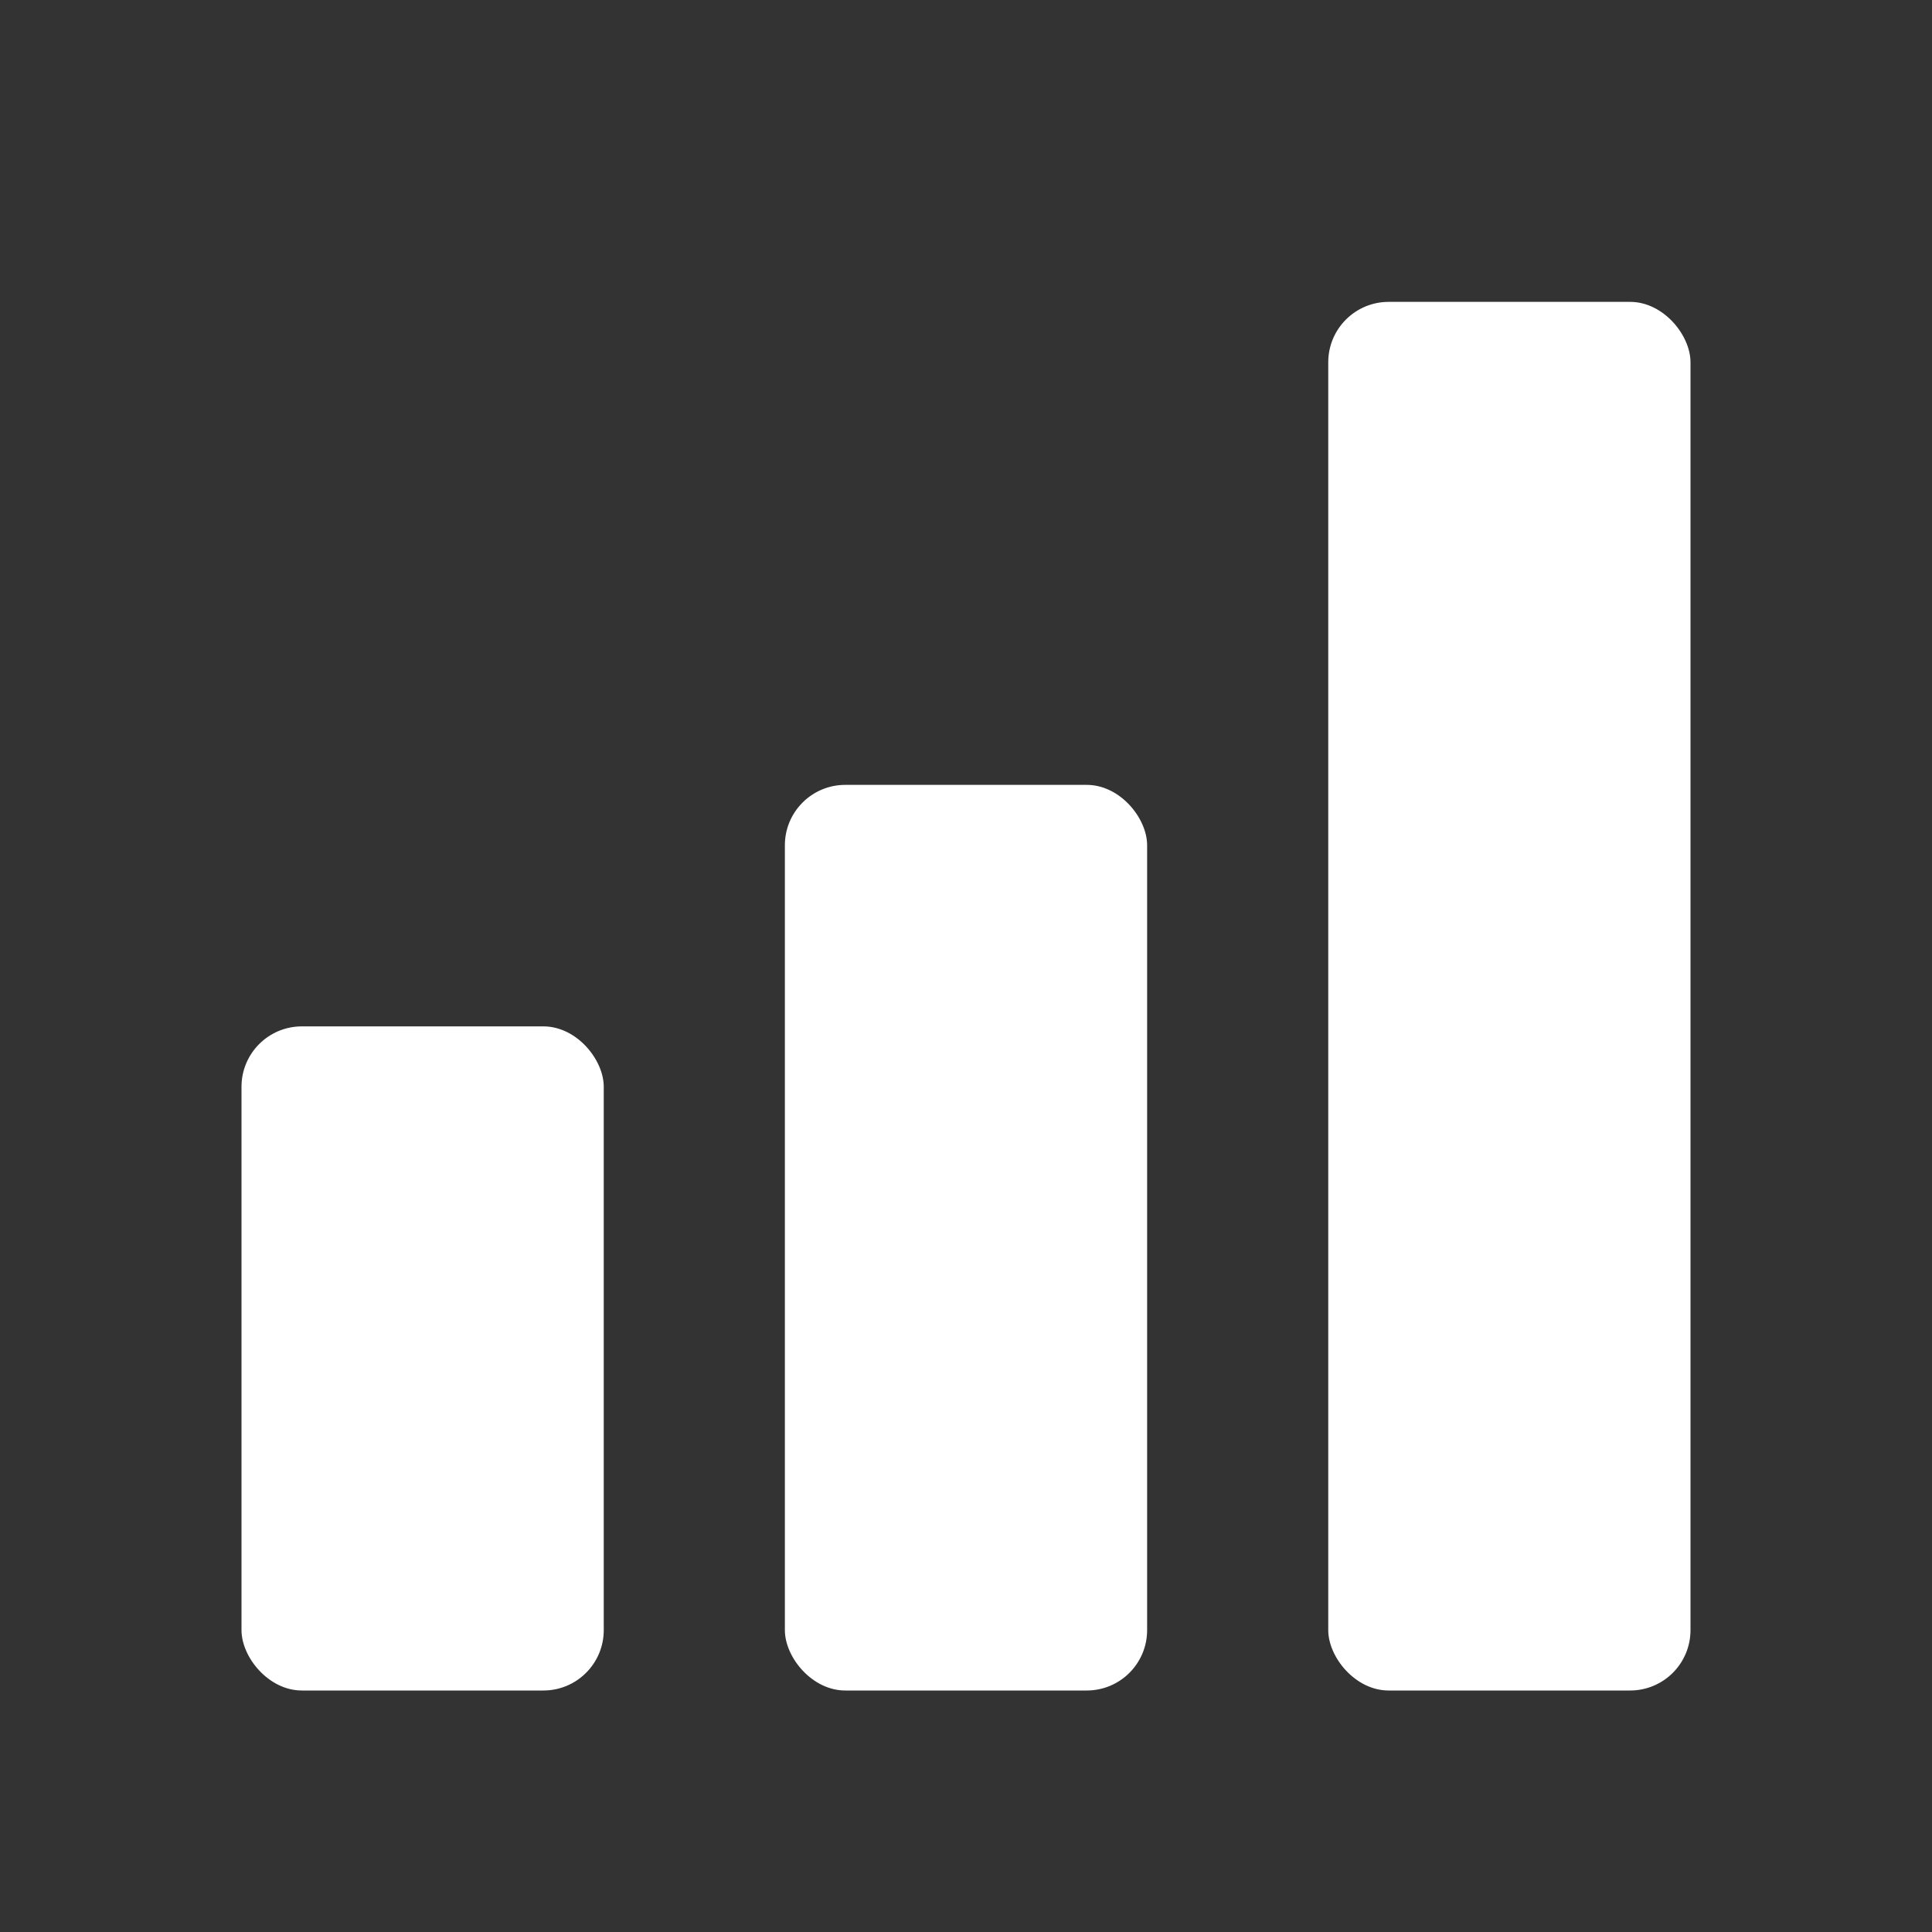 <svg width="32" height="32" viewBox="0 0 32 32" fill="none" xmlns="http://www.w3.org/2000/svg">
<rect x="0" y="0" width="32" height="32" fill="#333333" stroke="none"/>
<rect x="4" y="17" width="6" height="11" rx="1" fill="white"/>
<rect x="13" y="13" width="6" height="15" rx="1" fill="white"/>
<rect x="22" y="5" width="6" height="23" rx="1" fill="white"/>
</svg>
